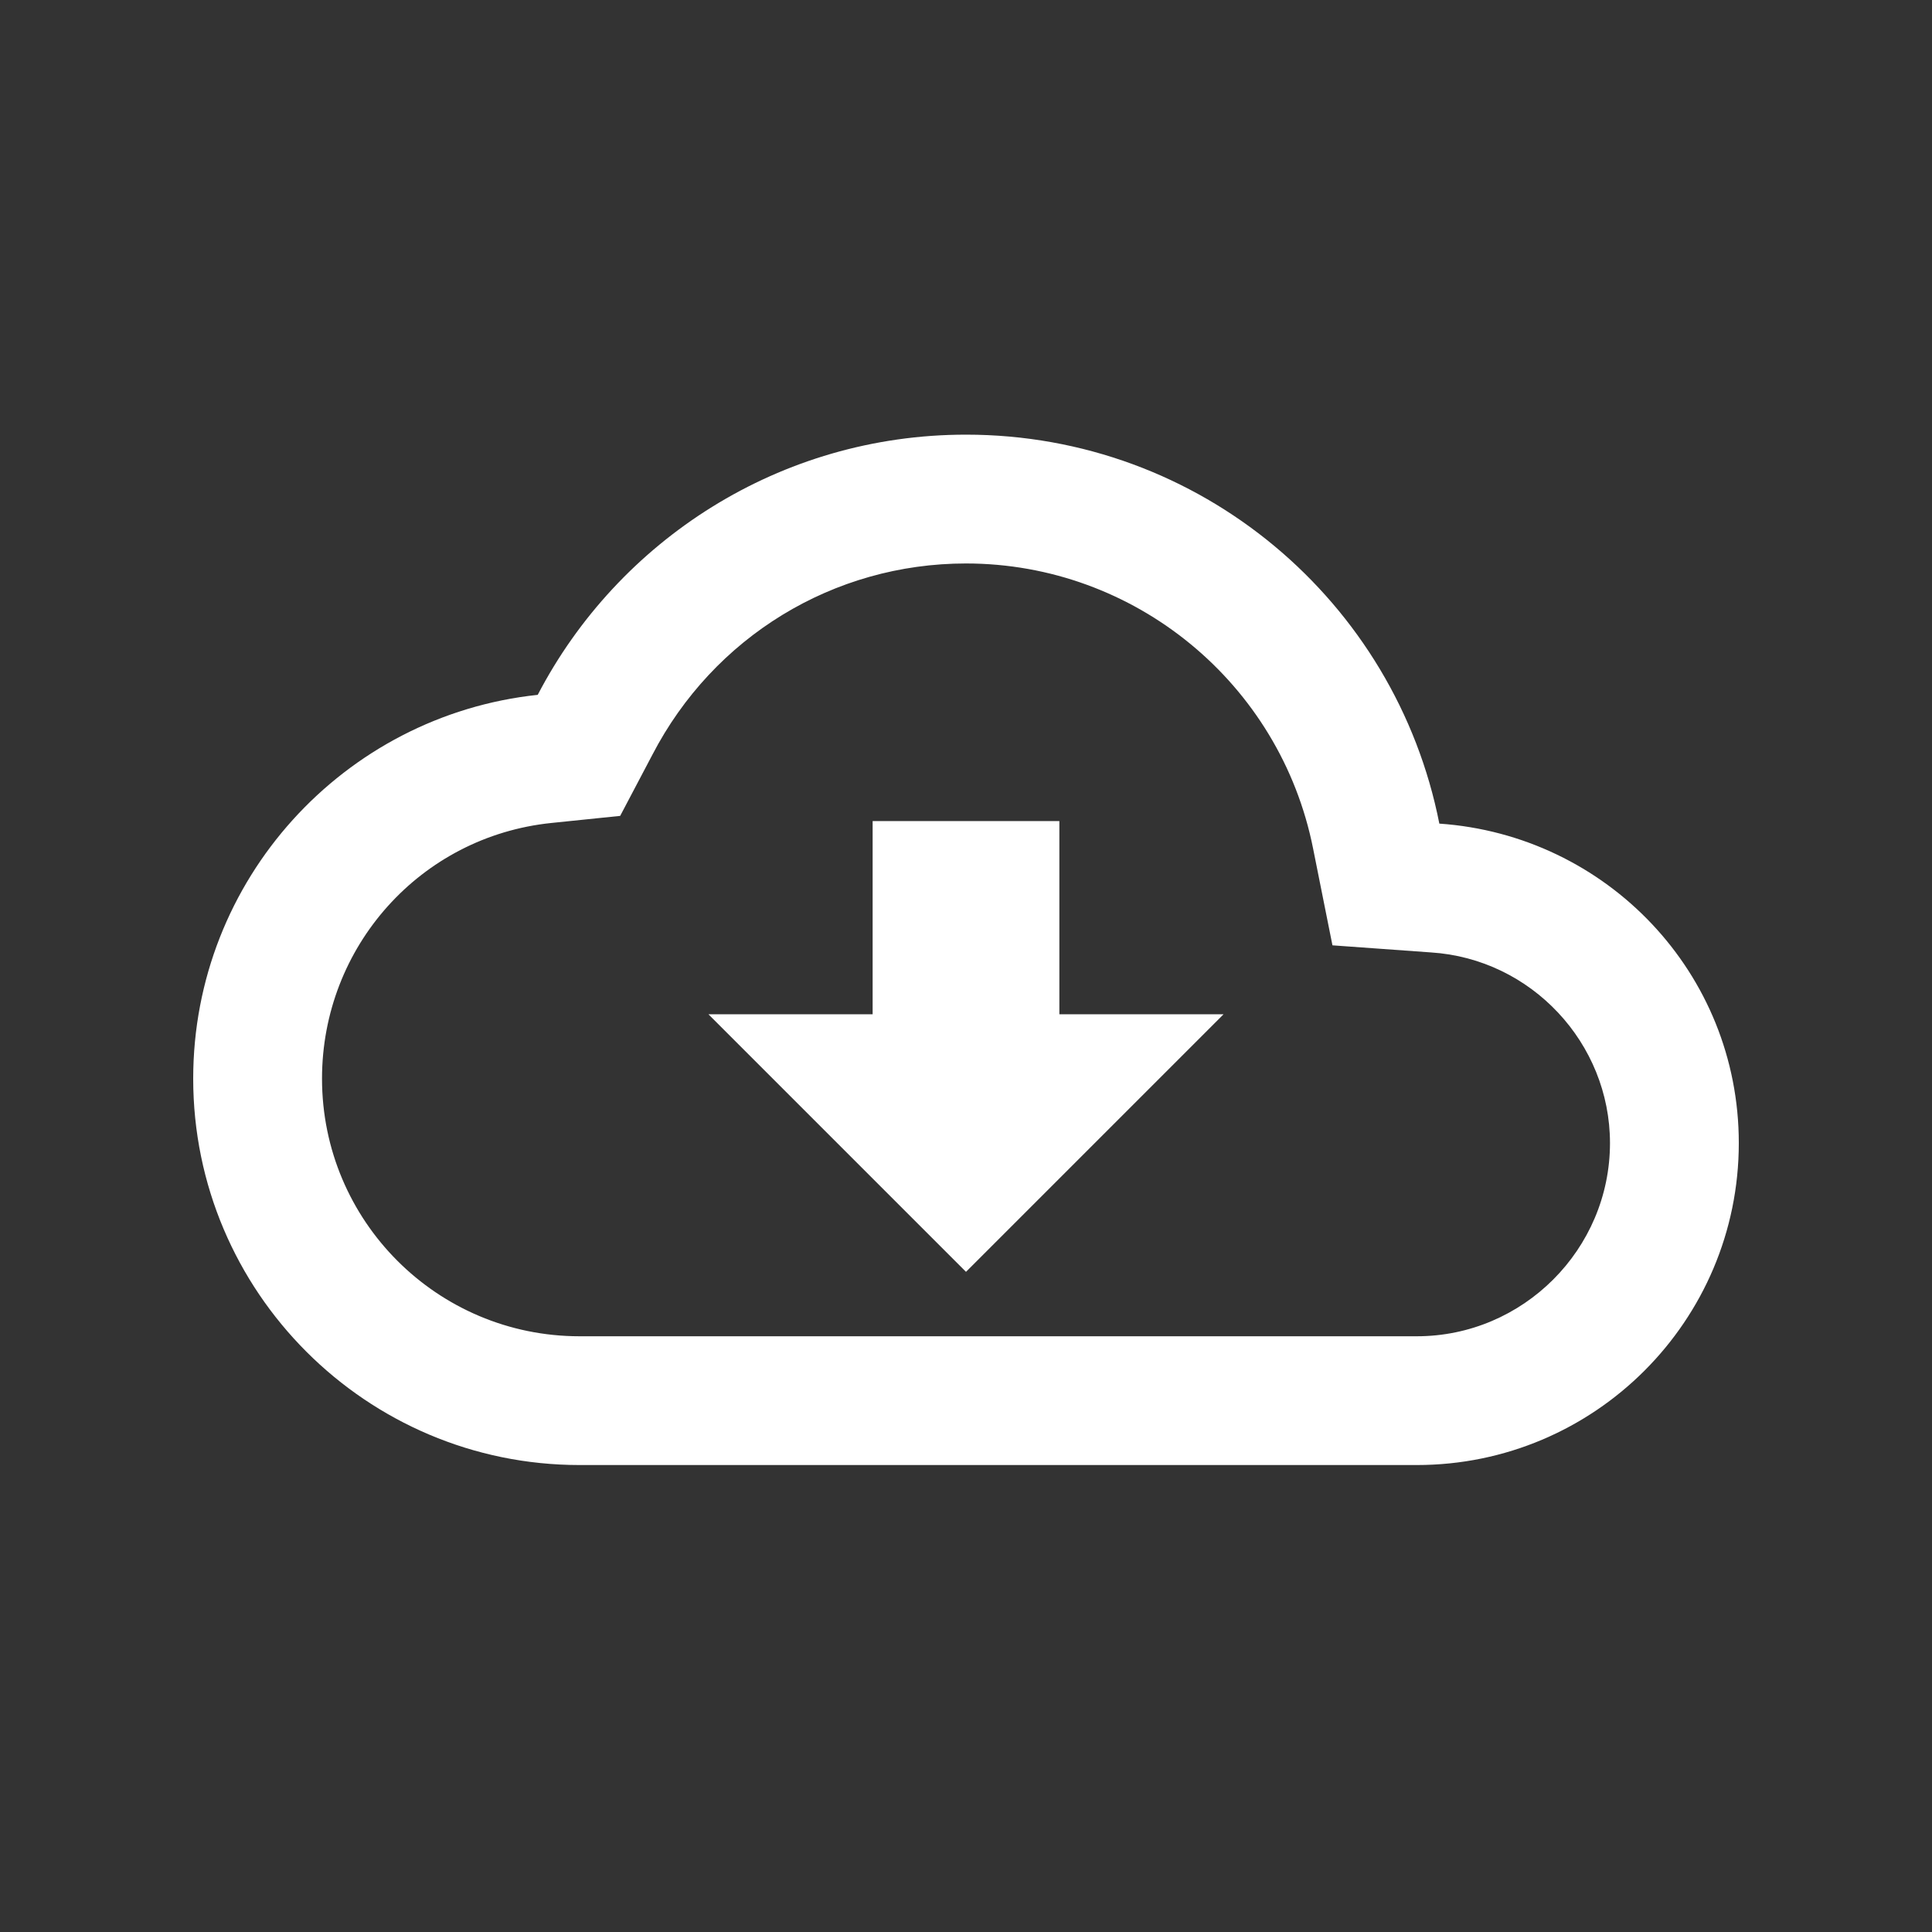 <svg width="40" height="40" viewBox="0 0 40 40" fill="none" xmlns="http://www.w3.org/2000/svg">
<rect x="0" y="0" width="40" height="40" fill="#333333" stroke="none"/>
<g clip-path="url(#clip0_153_1235)">
<path d="M29.8 17.052C28.893 12.452 24.853 8.999 20 8.999C16.147 8.999 12.8 11.186 11.133 14.386C7.12 14.812 4 18.212 4 22.332C4 26.746 7.587 30.332 12 30.332H29.333C33.013 30.332 36 27.346 36 23.666C36 20.146 33.267 17.292 29.8 17.052ZM29.333 27.666H12C9.053 27.666 6.667 25.279 6.667 22.332C6.667 19.599 8.707 17.319 11.413 17.039L12.84 16.892L13.507 15.626C14.773 13.186 17.253 11.666 20 11.666C23.493 11.666 26.507 14.146 27.187 17.572L27.587 19.572L29.627 19.719C31.707 19.852 33.333 21.599 33.333 23.666C33.333 25.866 31.533 27.666 29.333 27.666ZM21.933 16.999H18.067V20.999H14.667L20 26.332L25.333 20.999H21.933V16.999Z" fill="white"/>
</g>
<defs>
<clipPath id="clip0_153_1235">
<rect width="40" height="40" fill="white" transform="translate(0 -0.001)"/>
</clipPath>
</defs>
</svg>

